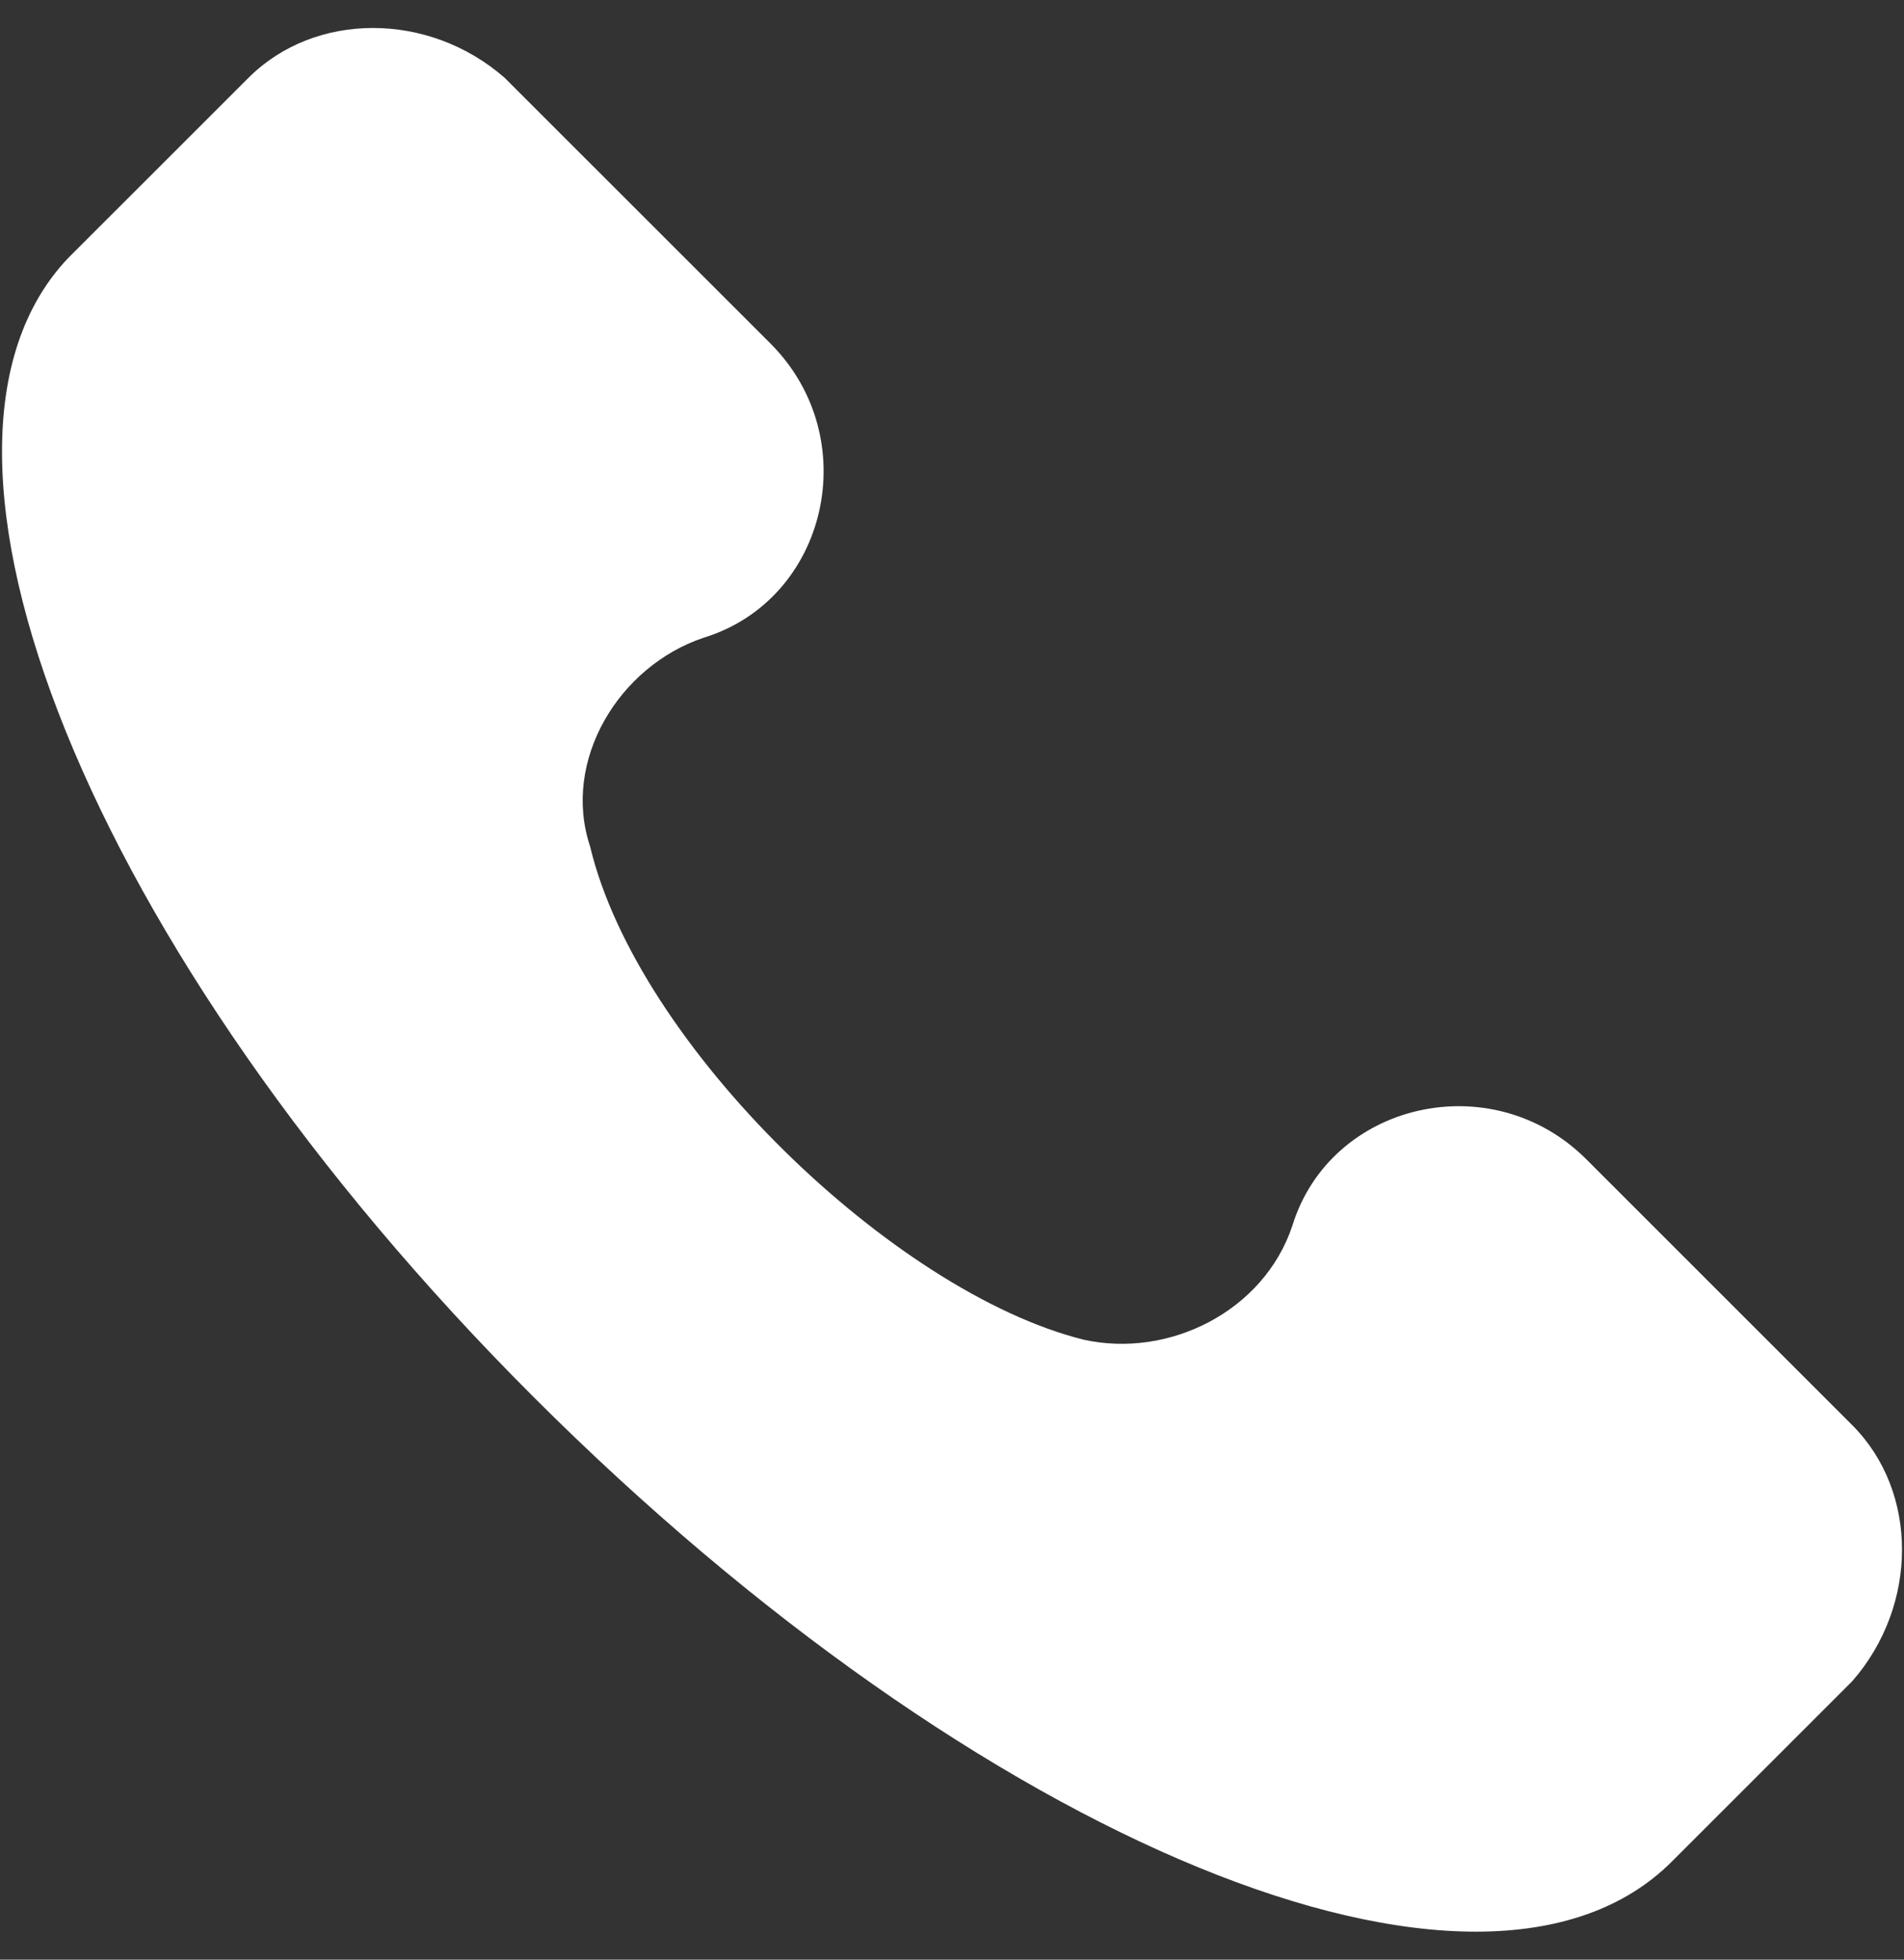 <svg width="34" height="35" viewBox="0 0 34 35" fill="none" xmlns="http://www.w3.org/2000/svg">
<rect x="0" y="0" width="34" height="35" fill="#333333" stroke="none"/>
<path d="M33.075 25.453L28.33 20.708C26.636 19.013 23.755 19.691 23.077 21.894C22.569 23.419 20.874 24.266 19.349 23.927C15.96 23.08 11.384 18.674 10.537 15.116C10.029 13.591 11.046 11.896 12.571 11.388C14.774 10.71 15.451 7.829 13.757 6.134L9.012 1.39C7.656 0.203 5.623 0.203 4.437 1.39L1.217 4.609C-2.003 7.998 1.556 16.98 9.521 24.944C17.485 32.909 26.466 36.637 29.855 33.248L33.075 30.028C34.261 28.672 34.261 26.639 33.075 25.453Z" fill="white"/>
</svg>

